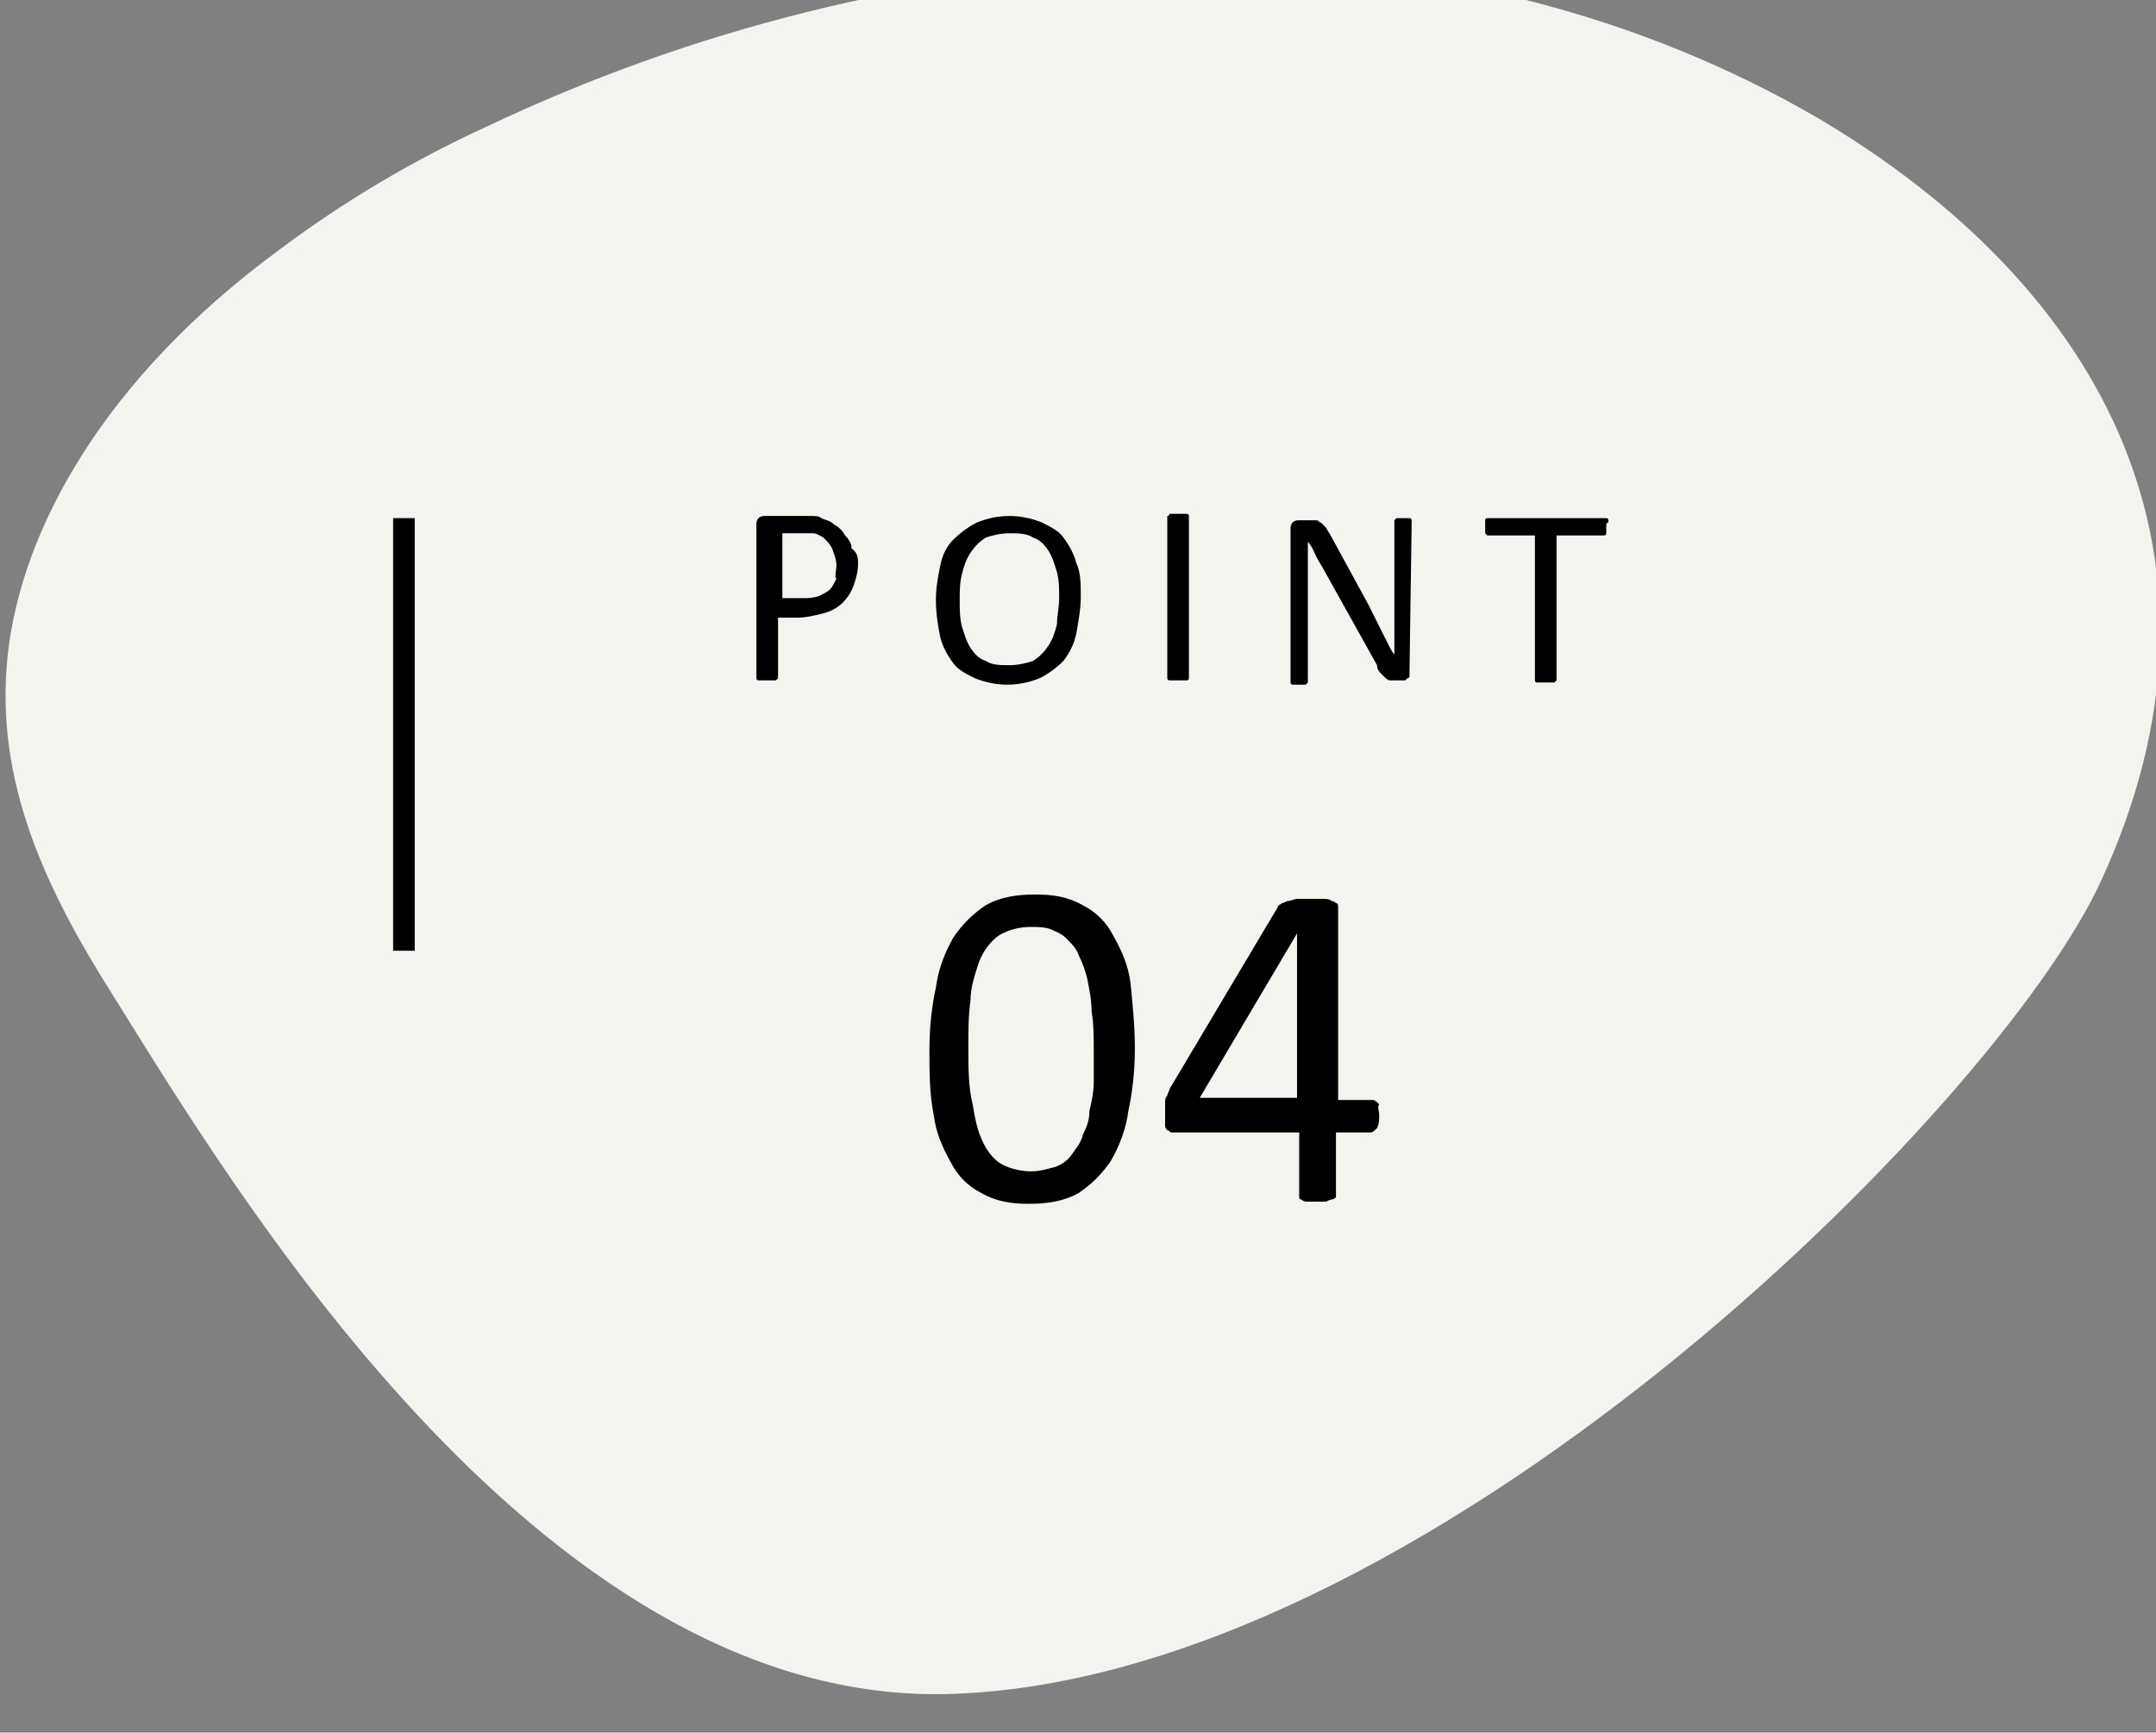 <svg version="1.1" id="レイヤー_1" xmlns="http://www.w3.org/2000/svg" x="0" y="0" viewBox="0 0 99.7 80.1" xml:space="preserve"><rect x="0" y="0" width="99.7" height="80.1" fill="#808080" stroke="none"/><g id="グループ_295" transform="translate(-205.221 -4659.746)"><g id="グループ_236" transform="rotate(-110 1724.625 2398.276)"><path id="パス_7540" d="M106 216.1c-.3-3.7-1-7.4-2.1-11-2.8-9.5-8-15.5-13.3-18.1-5.3-2.6-10.9-2-16.4-.8-9.8 2.1-37.3 7.2-43.5 25-7.2 20.9 8.8 55.1 17 63.2 11.6 11.5 25.7 9.6 37.7-.3 6.8-5.7 13.3-14.2 17.3-26.7 3.2-10.2 4.3-20.8 3.3-31.3" fill="#f5f3ed"/></g><g id="グループ_226" transform="translate(92 1026)"><path id="パス_7647" d="M152.9 3659.8c0 .4-.1.7-.2 1-.1.3-.3.6-.5.8-.2.2-.5.4-.9.5-.4.1-.8.2-1.2.2h-.9v2.8l-.1.1h-.8s-.1 0-.1-.1v-7.1c0-.1 0-.2.1-.3.1-.1.2-.1.3-.1h2.1c.2 0 .4 0 .5.1.2.1.4.1.6.3.2.1.4.3.5.5.2.2.3.4.3.6.3.2.3.5.3.7zm-1 .1c0-.3-.1-.5-.2-.8-.1-.2-.2-.3-.4-.5-.2-.1-.3-.2-.5-.2h-1.4v3h.9c.3 0 .5 0 .8-.1.2-.1.4-.2.5-.3.1-.1.2-.3.3-.5-.1-.1 0-.4 0-.6zm11.3 1.4c0 .6-.1 1.1-.2 1.7-.1.5-.3.9-.6 1.3-.3.3-.7.6-1.1.8-.5.2-1 .3-1.5.3s-1-.1-1.5-.3c-.4-.2-.8-.4-1-.7-.3-.4-.5-.8-.6-1.2-.1-.5-.2-1.1-.2-1.7 0-.6.1-1.1.2-1.6s.3-.9.6-1.2c.3-.3.7-.6 1.1-.8.5-.2 1-.3 1.5-.3s1 .1 1.5.3c.4.2.8.4 1 .7.3.4.5.8.6 1.2.2.4.2 1 .2 1.5zm-1 .1c0-.4 0-.8-.1-1.2-.1-.3-.2-.7-.4-1-.2-.3-.4-.5-.7-.6-.3-.2-.7-.2-1.1-.2-.4 0-.8.1-1.1.2-.3.2-.5.4-.7.7-.2.3-.3.6-.4 1-.1.4-.1.8-.1 1.2 0 .4 0 .8.1 1.2.1.3.2.7.4 1 .2.3.4.5.7.6.3.2.7.2 1.1.2.4 0 .8-.1 1.1-.2.3-.2.5-.4.7-.7.2-.3.3-.6.4-1 0-.4.1-.8.1-1.2zm6 3.7c0 .1-.1.1-.1.1h-.8s-.1 0-.1-.1v-7.5s.1 0 .1-.1h.8s.1 0 .1.1v7.5zm10.2-.3v.2c0 .1-.1.1-.1.1l-.1.1h-.7c-.1 0-.2-.1-.2-.1l-.2-.2c-.1-.1-.2-.2-.2-.4l-2.4-4.3c-.1-.2-.3-.5-.4-.7-.1-.2-.2-.5-.4-.7v6.5l-.1.1h-.6s-.1 0-.1-.1v-7.1c0-.1 0-.2.1-.3.1-.1.2-.1.3-.1h.8c.1 0 .1.1.2.1l.2.2c.1.1.1.2.2.3l1.8 3.3.3.6.3.6.3.6c.1.2.2.4.3.5v-6.2l.1-.1h.6s.1 0 .1.1v.1l-.1 6.9zm9.1-6.7v.3s0 .1-.1.1h-2.2v6.7l-.1.1h-.8s-.1 0-.1-.1v-6.7H182l-.1-.1v-.6s0-.1.1-.1h5.5s.1 0 .1.1v.1c-.1 0-.1.1-.1.2z"/><path id="パス_7646" d="M165.7 3682.2c0 1-.1 2-.3 2.9-.1.8-.4 1.6-.8 2.3-.4.6-.9 1.1-1.5 1.5-.7.4-1.5.5-2.3.5-.8 0-1.5-.1-2.2-.5-.6-.3-1.1-.8-1.4-1.4-.4-.7-.7-1.4-.8-2.2-.2-1-.2-2-.2-3s.1-2 .3-2.9c.1-.8.4-1.6.8-2.3.4-.6.9-1.1 1.5-1.5.7-.4 1.5-.5 2.3-.5.8 0 1.5.1 2.2.5.6.3 1.1.8 1.4 1.4.4.7.7 1.4.8 2.2.1 1 .2 2 .2 3zm-1.9.2c0-.7 0-1.3-.1-1.9 0-.5-.1-1-.2-1.5-.1-.4-.2-.7-.4-1.1-.1-.3-.3-.5-.6-.8-.2-.2-.5-.3-.7-.4-.3-.1-.6-.1-.9-.1-.5 0-1 .1-1.5.4-.4.3-.7.7-.9 1.2-.2.6-.4 1.2-.4 1.8-.1.7-.1 1.4-.1 2.2 0 .9 0 1.8.2 2.6.1.6.2 1.2.5 1.8.2.4.5.8.9 1 .4.2.9.3 1.3.3s.7-.1 1.1-.2c.3-.1.6-.3.8-.6.2-.3.4-.5.5-.9.2-.4.3-.7.3-1.1.1-.4.2-.9.2-1.3v-1.4zm13.2 2.9c0 .2 0 .4-.1.6-.1.1-.2.2-.3.2H175v3s-.1.1-.2.1-.2.1-.3.1h-.8c-.1 0-.2 0-.3-.1-.1 0-.1-.1-.1-.1v-3h-5.9c-.1 0-.1-.1-.2-.1-.1-.1-.1-.2-.1-.2v-1.1c0-.1 0-.2.1-.3 0-.1.1-.2.1-.3l5-8.4c0-.1.1-.1.2-.2.1 0 .2-.1.3-.1.1 0 .3-.1.4-.1h1.2c.1 0 .3 0 .4.1.1 0 .2.1.2.1.1 0 .1.1.1.2v8.9h1.6c.1 0 .2.1.3.2-.1.1 0 .3 0 .5zm-3.8-8.4l-4.5 7.6h4.5v-7.6z"/><path id="線_3" fill="none" stroke="#000" d="M131.9 3657.7v20"/></g></g></svg>